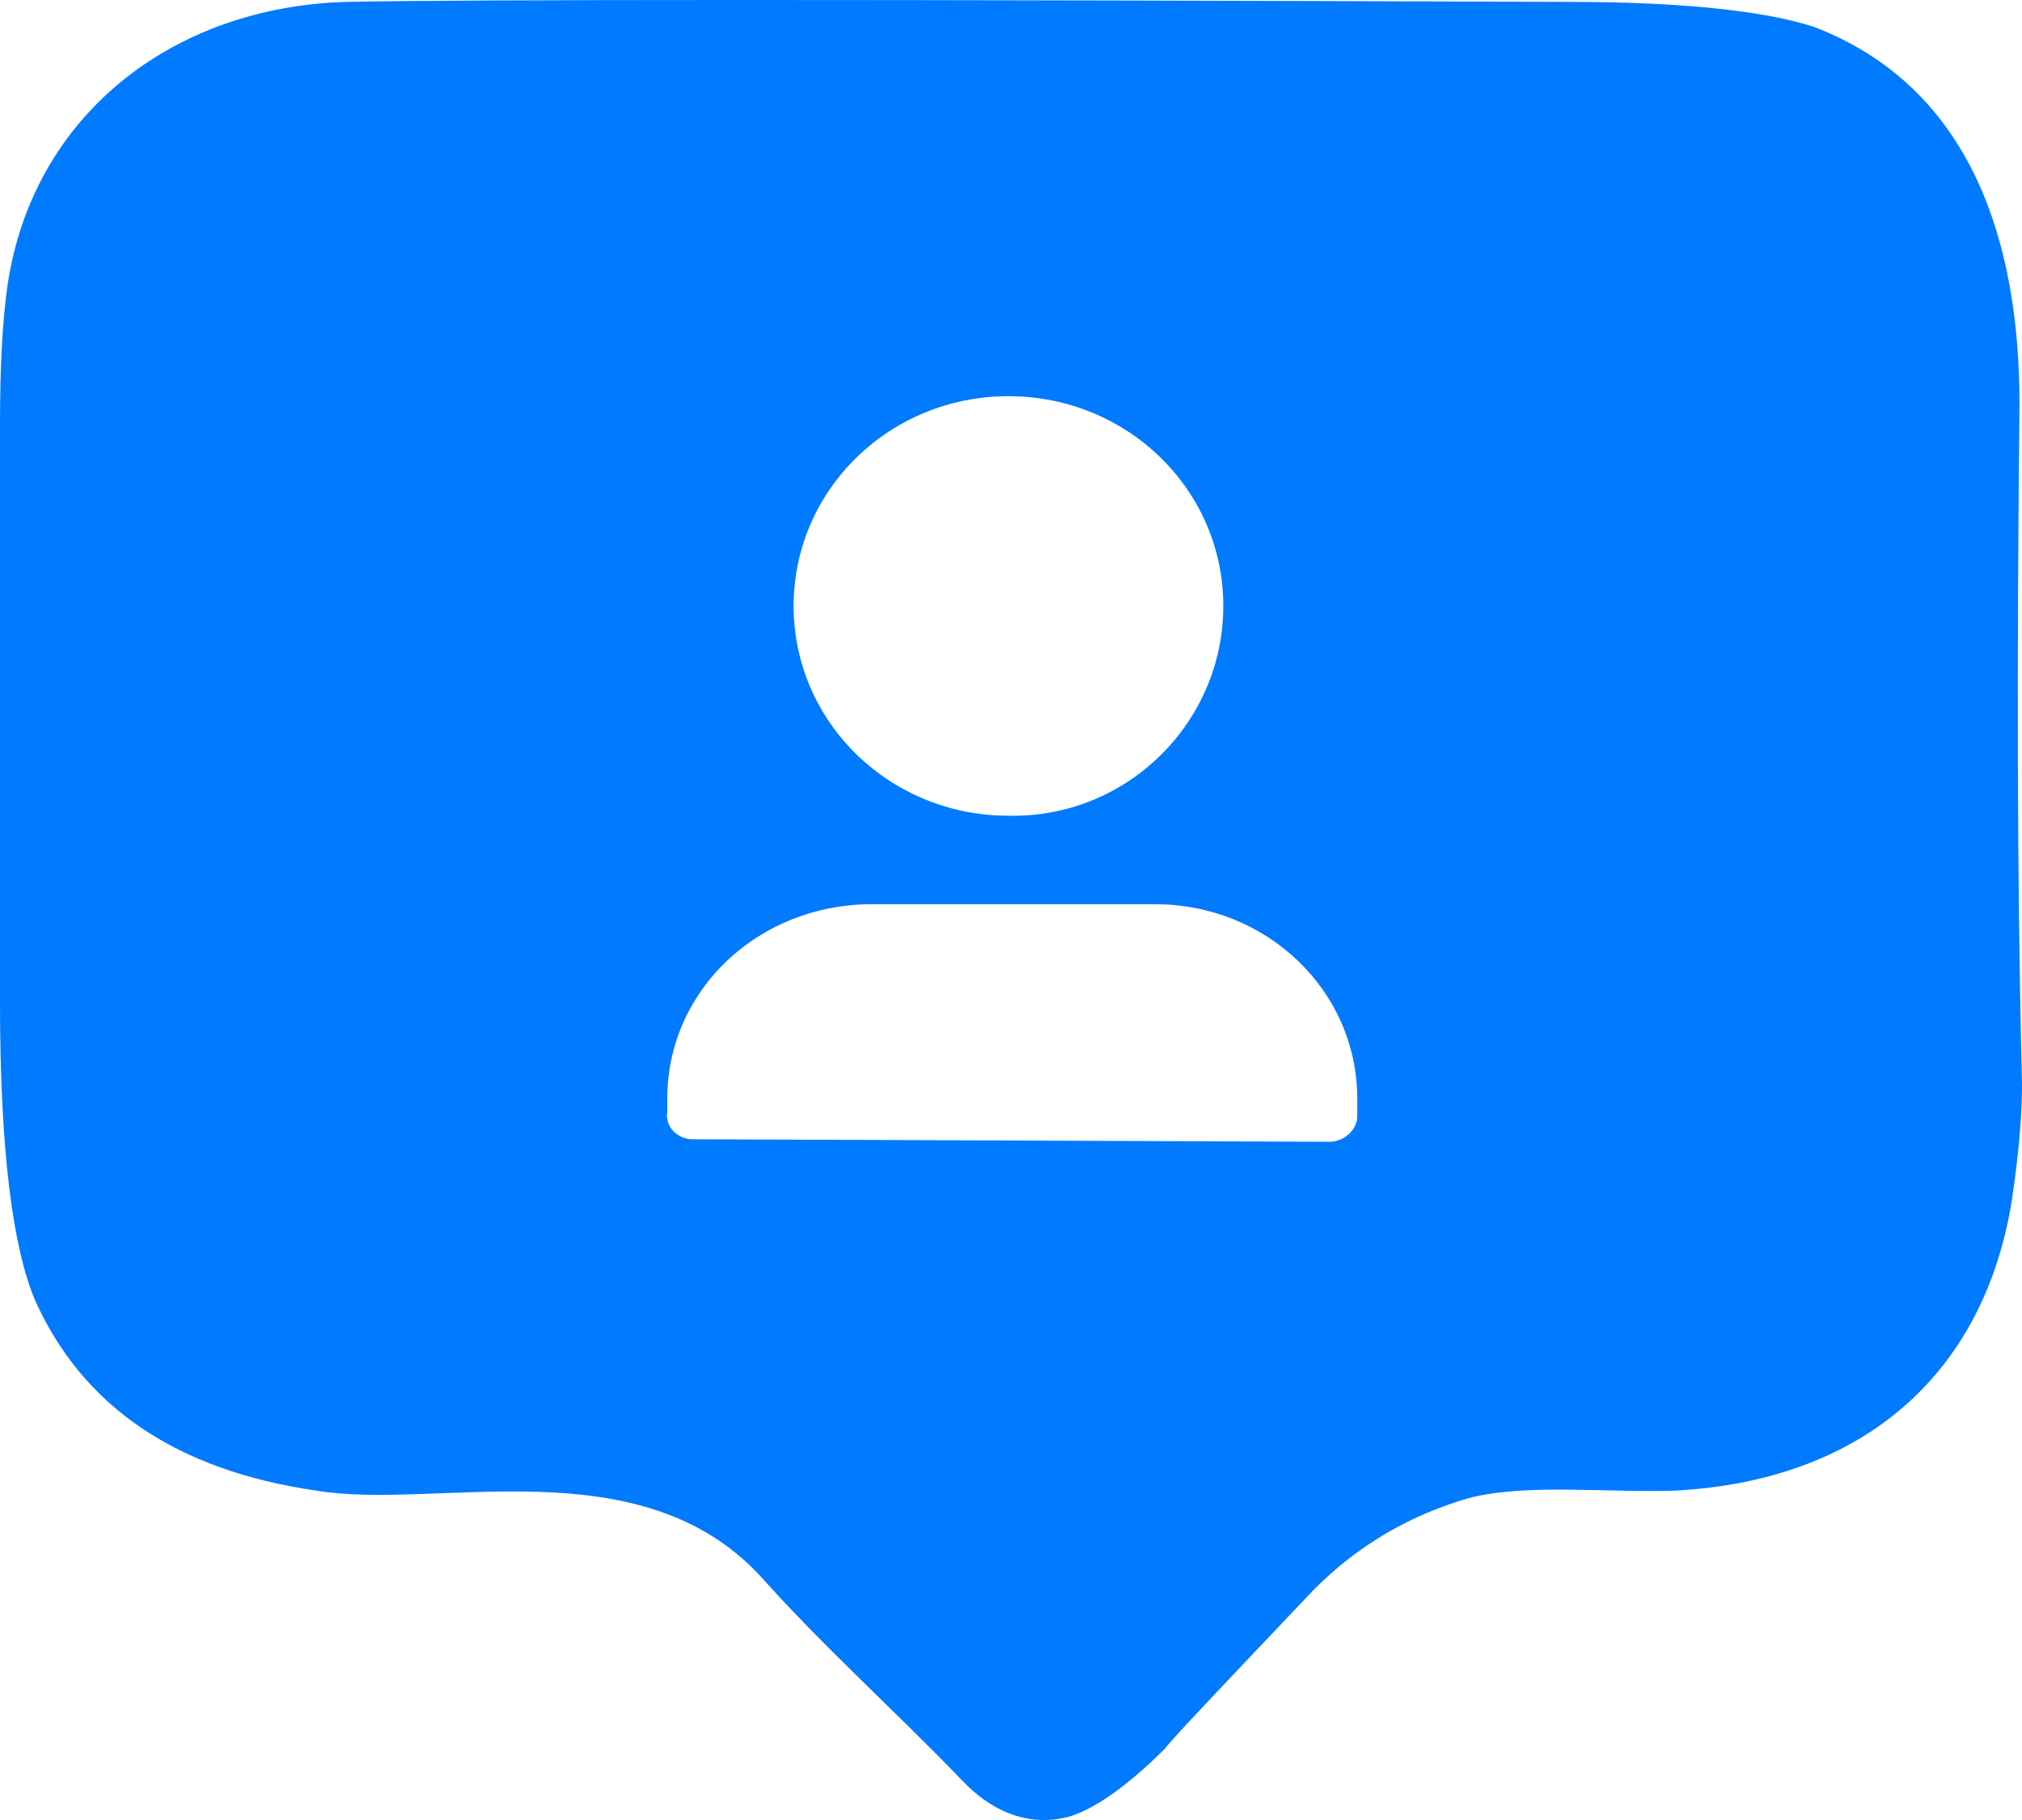 <svg width="60" height="54" viewBox="0 0 60 54" fill="none" xmlns="http://www.w3.org/2000/svg">
<path d="M22.575 46.776C18.975 42.876 12.975 44.826 9.375 44.226C5.25 43.626 2.475 41.751 1.05 38.602C0.375 37.027 0 34.102 0 29.753C0 21.879 0 16.179 0 12.58C0 10.855 0.075 9.505 0.225 8.455C0.975 3.431 5.1 0.206 10.275 0.056C13.875 -0.019 25.95 -0.019 46.575 0.056C50.1 0.056 52.5 0.356 53.85 0.806C58.5 2.606 59.925 7.18 59.925 11.98C59.85 19.404 59.85 26.153 60 32.153C60 32.977 59.925 34.102 59.7 35.602C58.875 40.776 55.275 43.926 49.725 44.226C47.775 44.301 45.3 44.001 43.575 44.451C41.775 44.976 40.275 45.876 39 47.151C36.225 50.075 34.725 51.65 34.575 51.875C33.45 53 32.475 53.675 31.725 53.9C30.6 54.2 29.475 53.825 28.5 52.775C26.55 50.75 24.45 48.876 22.575 46.776ZM36.3 17.979C36.3 14.53 33.45 11.755 29.925 11.755C26.4 11.755 23.55 14.53 23.55 17.979C23.55 21.429 26.4 24.203 29.925 24.203C33.45 24.278 36.3 21.429 36.3 17.979ZM20.55 33.802L39.45 33.877C39.9 33.877 40.275 33.502 40.275 33.127V32.602C40.275 29.378 37.575 26.828 34.275 26.828H25.875C22.5 26.828 19.8 29.378 19.8 32.602V32.977C19.725 33.427 20.1 33.802 20.55 33.802Z" fill="#007AFE"/>
</svg>
